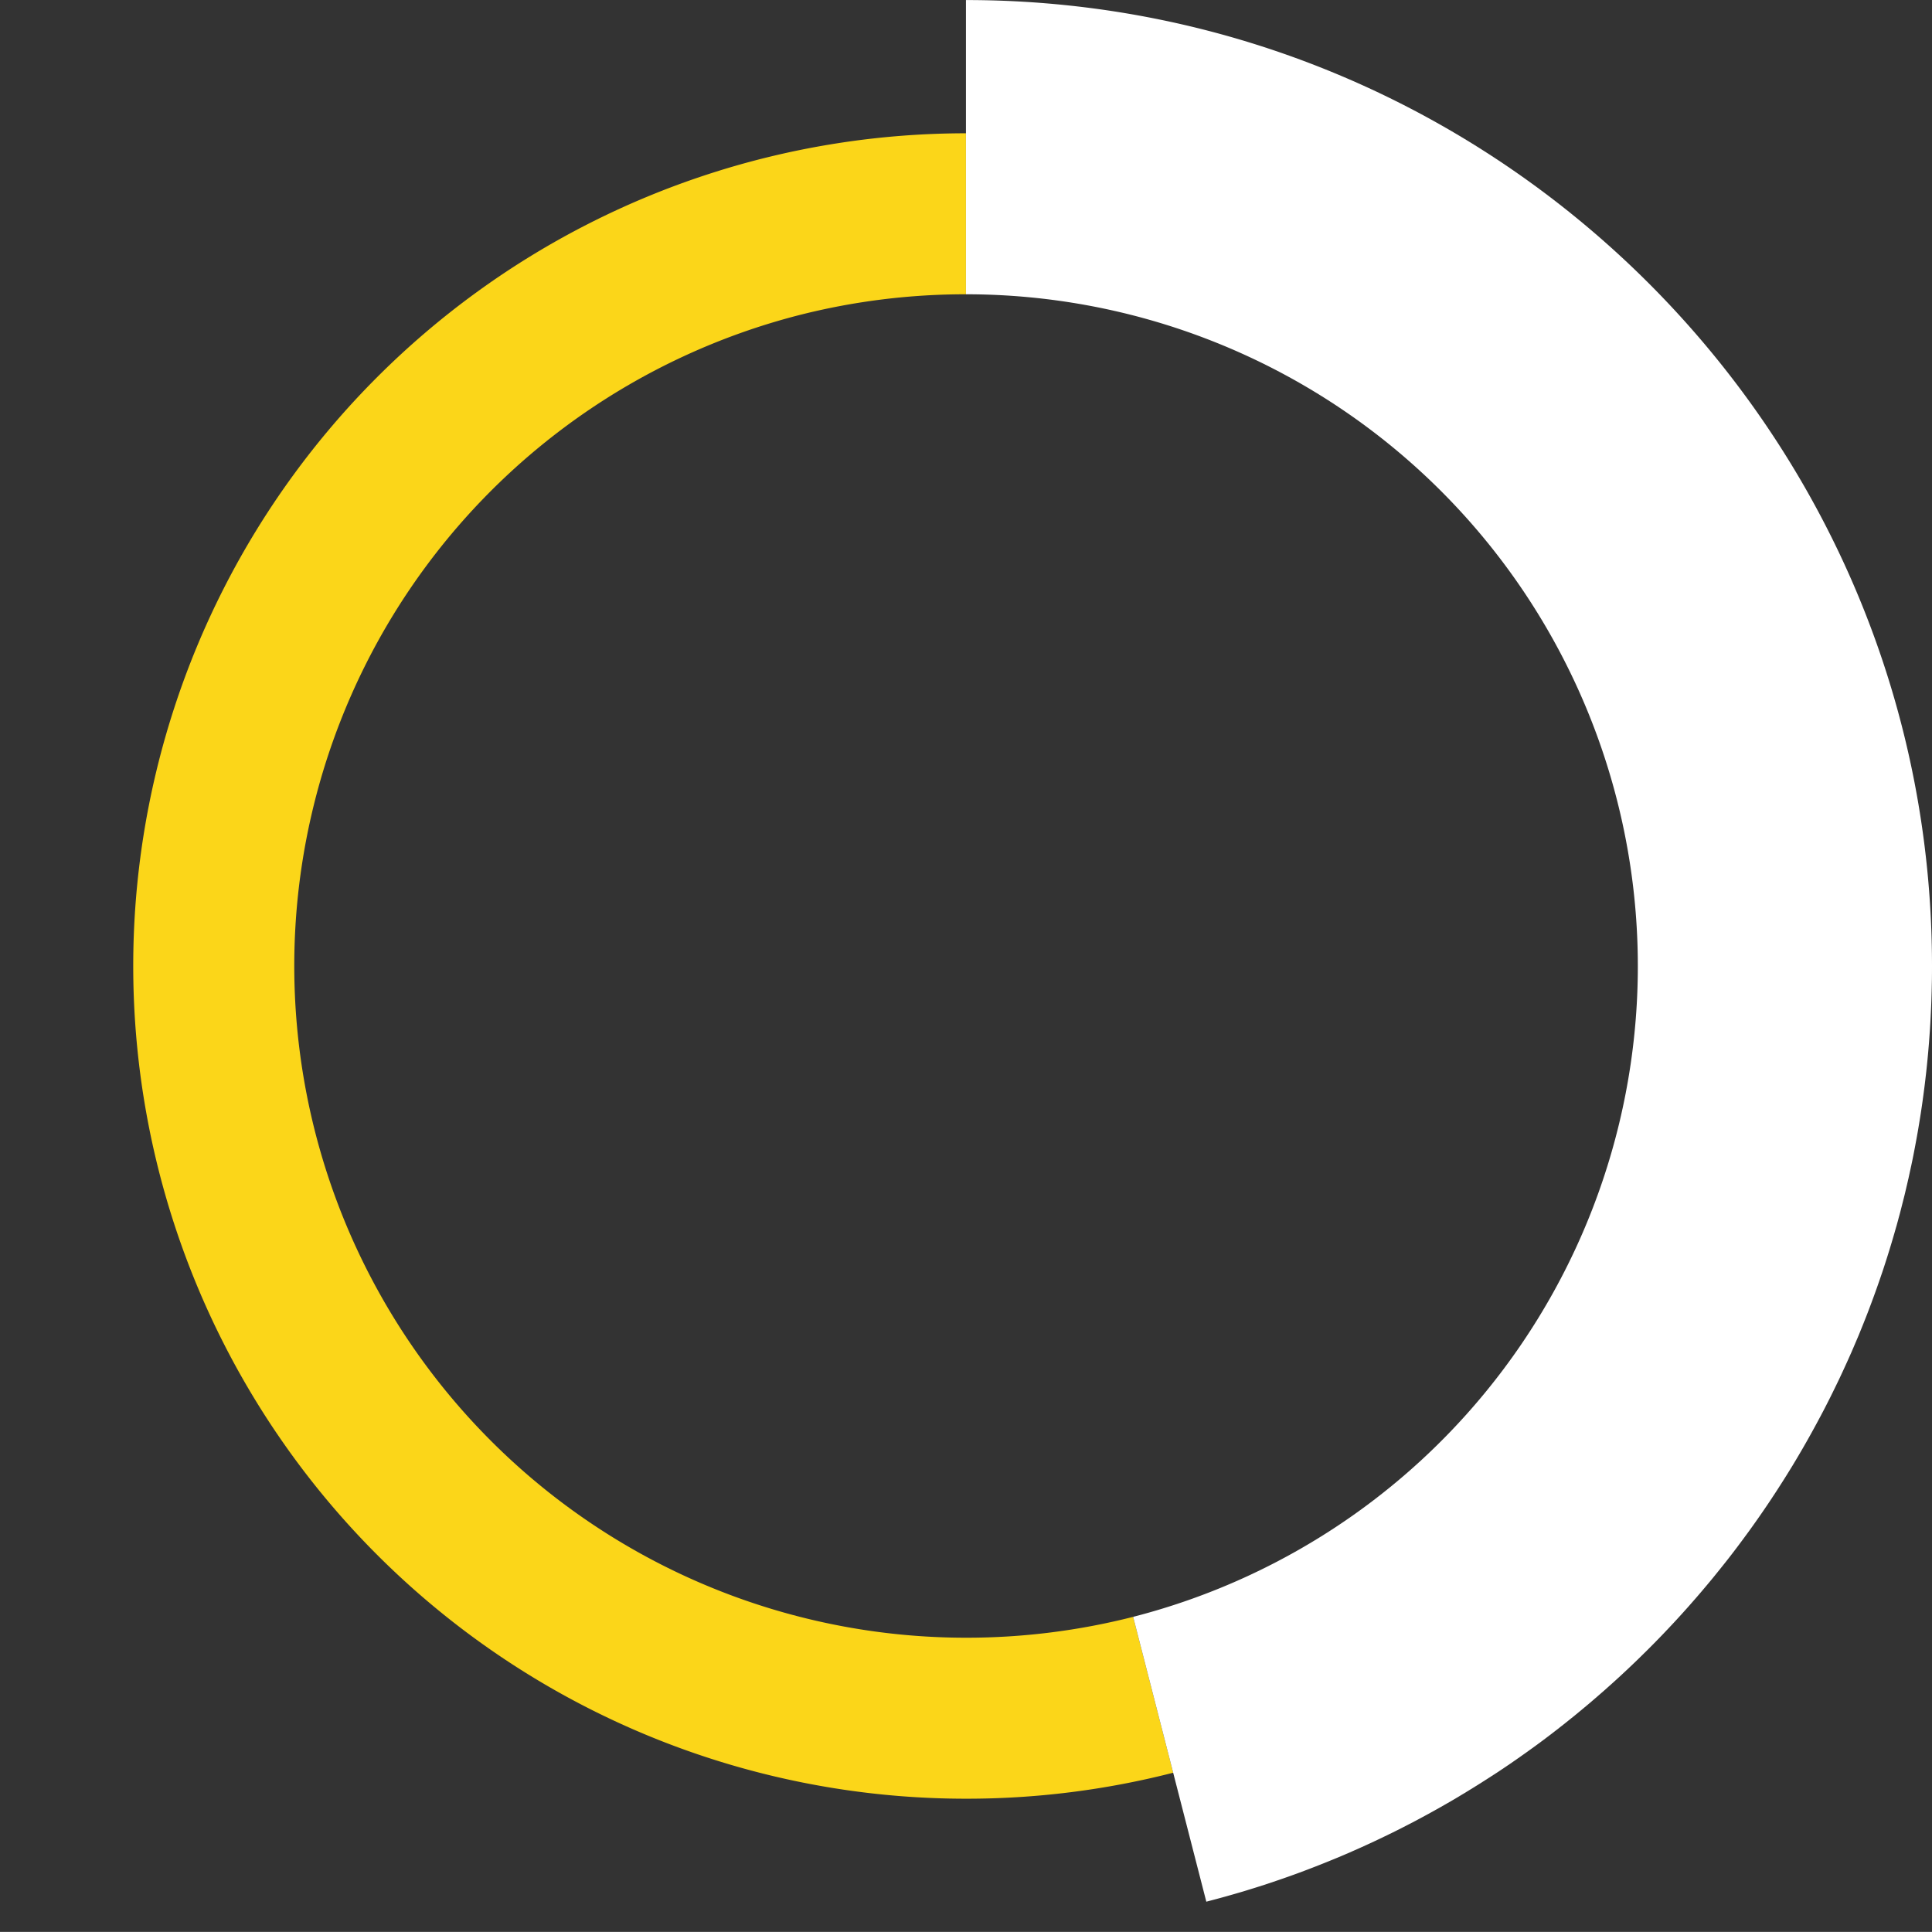 <svg xmlns="http://www.w3.org/2000/svg" viewBox="0 0 348.02 348"><rect x="0" y="0" width="348.02" height="348" fill="#333333" stroke="none"/><defs><style>.cls-1{fill:none;}.cls-2{fill:#fbd619;}.cls-3{fill:#fff;}</style></defs><g id="Calque_2" data-name="Calque 2"><g id="Calque_1-2" data-name="Calque 1"><path class="cls-1" d="M174,0C78.056,0,0,78.056,0,174S78.056,348,174,348s174-78.056,174-174S269.944,0,174,0Zm85.56,259.56A121,121,0,1,1,295,174,120.208,120.208,0,0,1,259.56,259.56Z"/><path class="cls-2" d="M211.33,319.33a149.985,149.985,0,0,1-37.31,4.68H174a150,150,0,1,1,0-300v29a121.469,121.469,0,0,0-30.08,3.76A121.023,121.023,0,0,0,174,295.01h.02a121.628,121.628,0,0,0,30.1-3.76Z"/><path class="cls-3" d="M348.02,174.01c0,.63,0,1.26-.01,1.9,0,.4-.01.8-.02,1.2l-.03,1.38c-.02.75-.04,1.49-.07,2.24s-.06,1.48-.1,2.22c-.03.62-.06,1.24-.1,1.85l-.03.51-.15,2.07c-.05.74-.12,1.47-.18,2.2-.07.8-.15,1.6-.23,2.39-.07.67-.14,1.33-.22,1.99q-.135,1.23-.3,2.46c-.21,1.63-.44,3.26-.7,4.88-.13.81-.26,1.61-.4,2.42-.1.57-.2,1.15-.31,1.73-.14.76-.28,1.51-.43,2.27-.14.74-.29,1.47-.45,2.21-.17.78-.34,1.57-.51,2.35a.833.833,0,0,1-.04.15c-.15.68-.31,1.35-.47,2.03q-.195.855-.42,1.71c-.14.55-.28,1.11-.42,1.66-.13.52-.27,1.05-.42,1.57-.11.45-.24.89-.36,1.34a2.016,2.016,0,0,1-.07.23c-.17.6-.34,1.21-.52,1.81-.21.73-.43,1.45-.65,2.18-.34,1.11-.69,2.21-1.05,3.31-.2.62-.41,1.23-.62,1.84q-.87,2.55-1.82,5.07c-.32.86-.65,1.72-.99,2.57-.37.95-.76,1.89-1.14,2.83-.05.13-.11.25-.16.38-.02.05-.05.11-.07.16-.16.37-.31.74-.47,1.1q-.27.645-.54,1.26c-.02.05-.04.09-.06.14q-.69,1.56-1.41,3.12c-.25.54-.5,1.08-.75,1.61-.38.8-.78,1.61-1.17,2.41s-.79,1.59-1.2,2.39c-.32.63-.65,1.26-.98,1.88q-1.17,2.205-2.39,4.37c-.29.52-.59,1.03-.88,1.54-.6,1.03-1.2,2.05-1.81,3.06-.46.75-.93,1.51-1.4,2.26s-.95,1.49-1.43,2.24c-.32.49-.65.99-.97,1.48-.65.98-1.32,1.96-1.99,2.93-.33.48-.67.96-1.01,1.44s-.67.94-1,1.4l-1.08,1.47-1.05,1.41c-.71.94-1.43,1.88-2.16,2.8s-1.47,1.84-2.21,2.75c-.37.45-.75.91-1.13,1.36l-1.14,1.35c-.38.44-.76.89-1.15,1.33s-.77.89-1.17,1.33q-1.17,1.32-2.37,2.61c-.4.43-.8.86-1.21,1.29s-.8.85-1.21,1.27c-.82.85-1.64,1.69-2.48,2.52s-1.67,1.65-2.52,2.46c-.43.41-.85.81-1.28,1.21l-1.29,1.2c-.44.4-.87.8-1.31,1.19s-.87.78-1.31,1.17q-1.335,1.17-2.67,2.31c-.9.76-1.81,1.51-2.72,2.26-.75.6-1.5,1.21-2.26,1.81-.16.12-.33.25-.5.39-.78.61-1.57,1.22-2.37,1.82l-.39.3a.209.209,0,0,0-.06.04q-1.38,1.035-2.79,2.04c-.95.68-1.9,1.35-2.87,2.02s-1.93,1.31-2.91,1.96a.266.266,0,0,0-.1.06c-.98.64-1.98,1.28-2.98,1.91-1.5.94-3.02,1.87-4.54,2.77-.77.45-1.54.89-2.31,1.33s-1.54.86-2.32,1.29c-.74.4-1.47.8-2.21,1.19-.36.19-.72.38-1.09.57-1,.52-2,1.03-3.01,1.53-1.07.52-2.14,1.04-3.22,1.55-.07.03-.15.07-.23.11-1,.46-2,.92-3.01,1.37-.54.24-1.09.48-1.64.72s-1.09.47-1.64.7c-1.1.46-2.21.91-3.32,1.35s-2.23.87-3.35,1.29-2.24.82-3.36,1.21a.142.142,0,0,1-.06.02c-1.12.39-2.25.77-3.38,1.14s-2.29.73-3.44,1.08c-.57.18-1.15.34-1.73.51s-1.16.33-1.75.5c-1.11.31-2.23.61-3.35.9-.05.01-.1.03-.15.04l-5.97-23.23-7.21-28.08a121.023,121.023,0,0,0-30.1-238.24H174V.01h.02C269.96.01,348.02,78.07,348.02,174.01Z"/></g></g></svg>